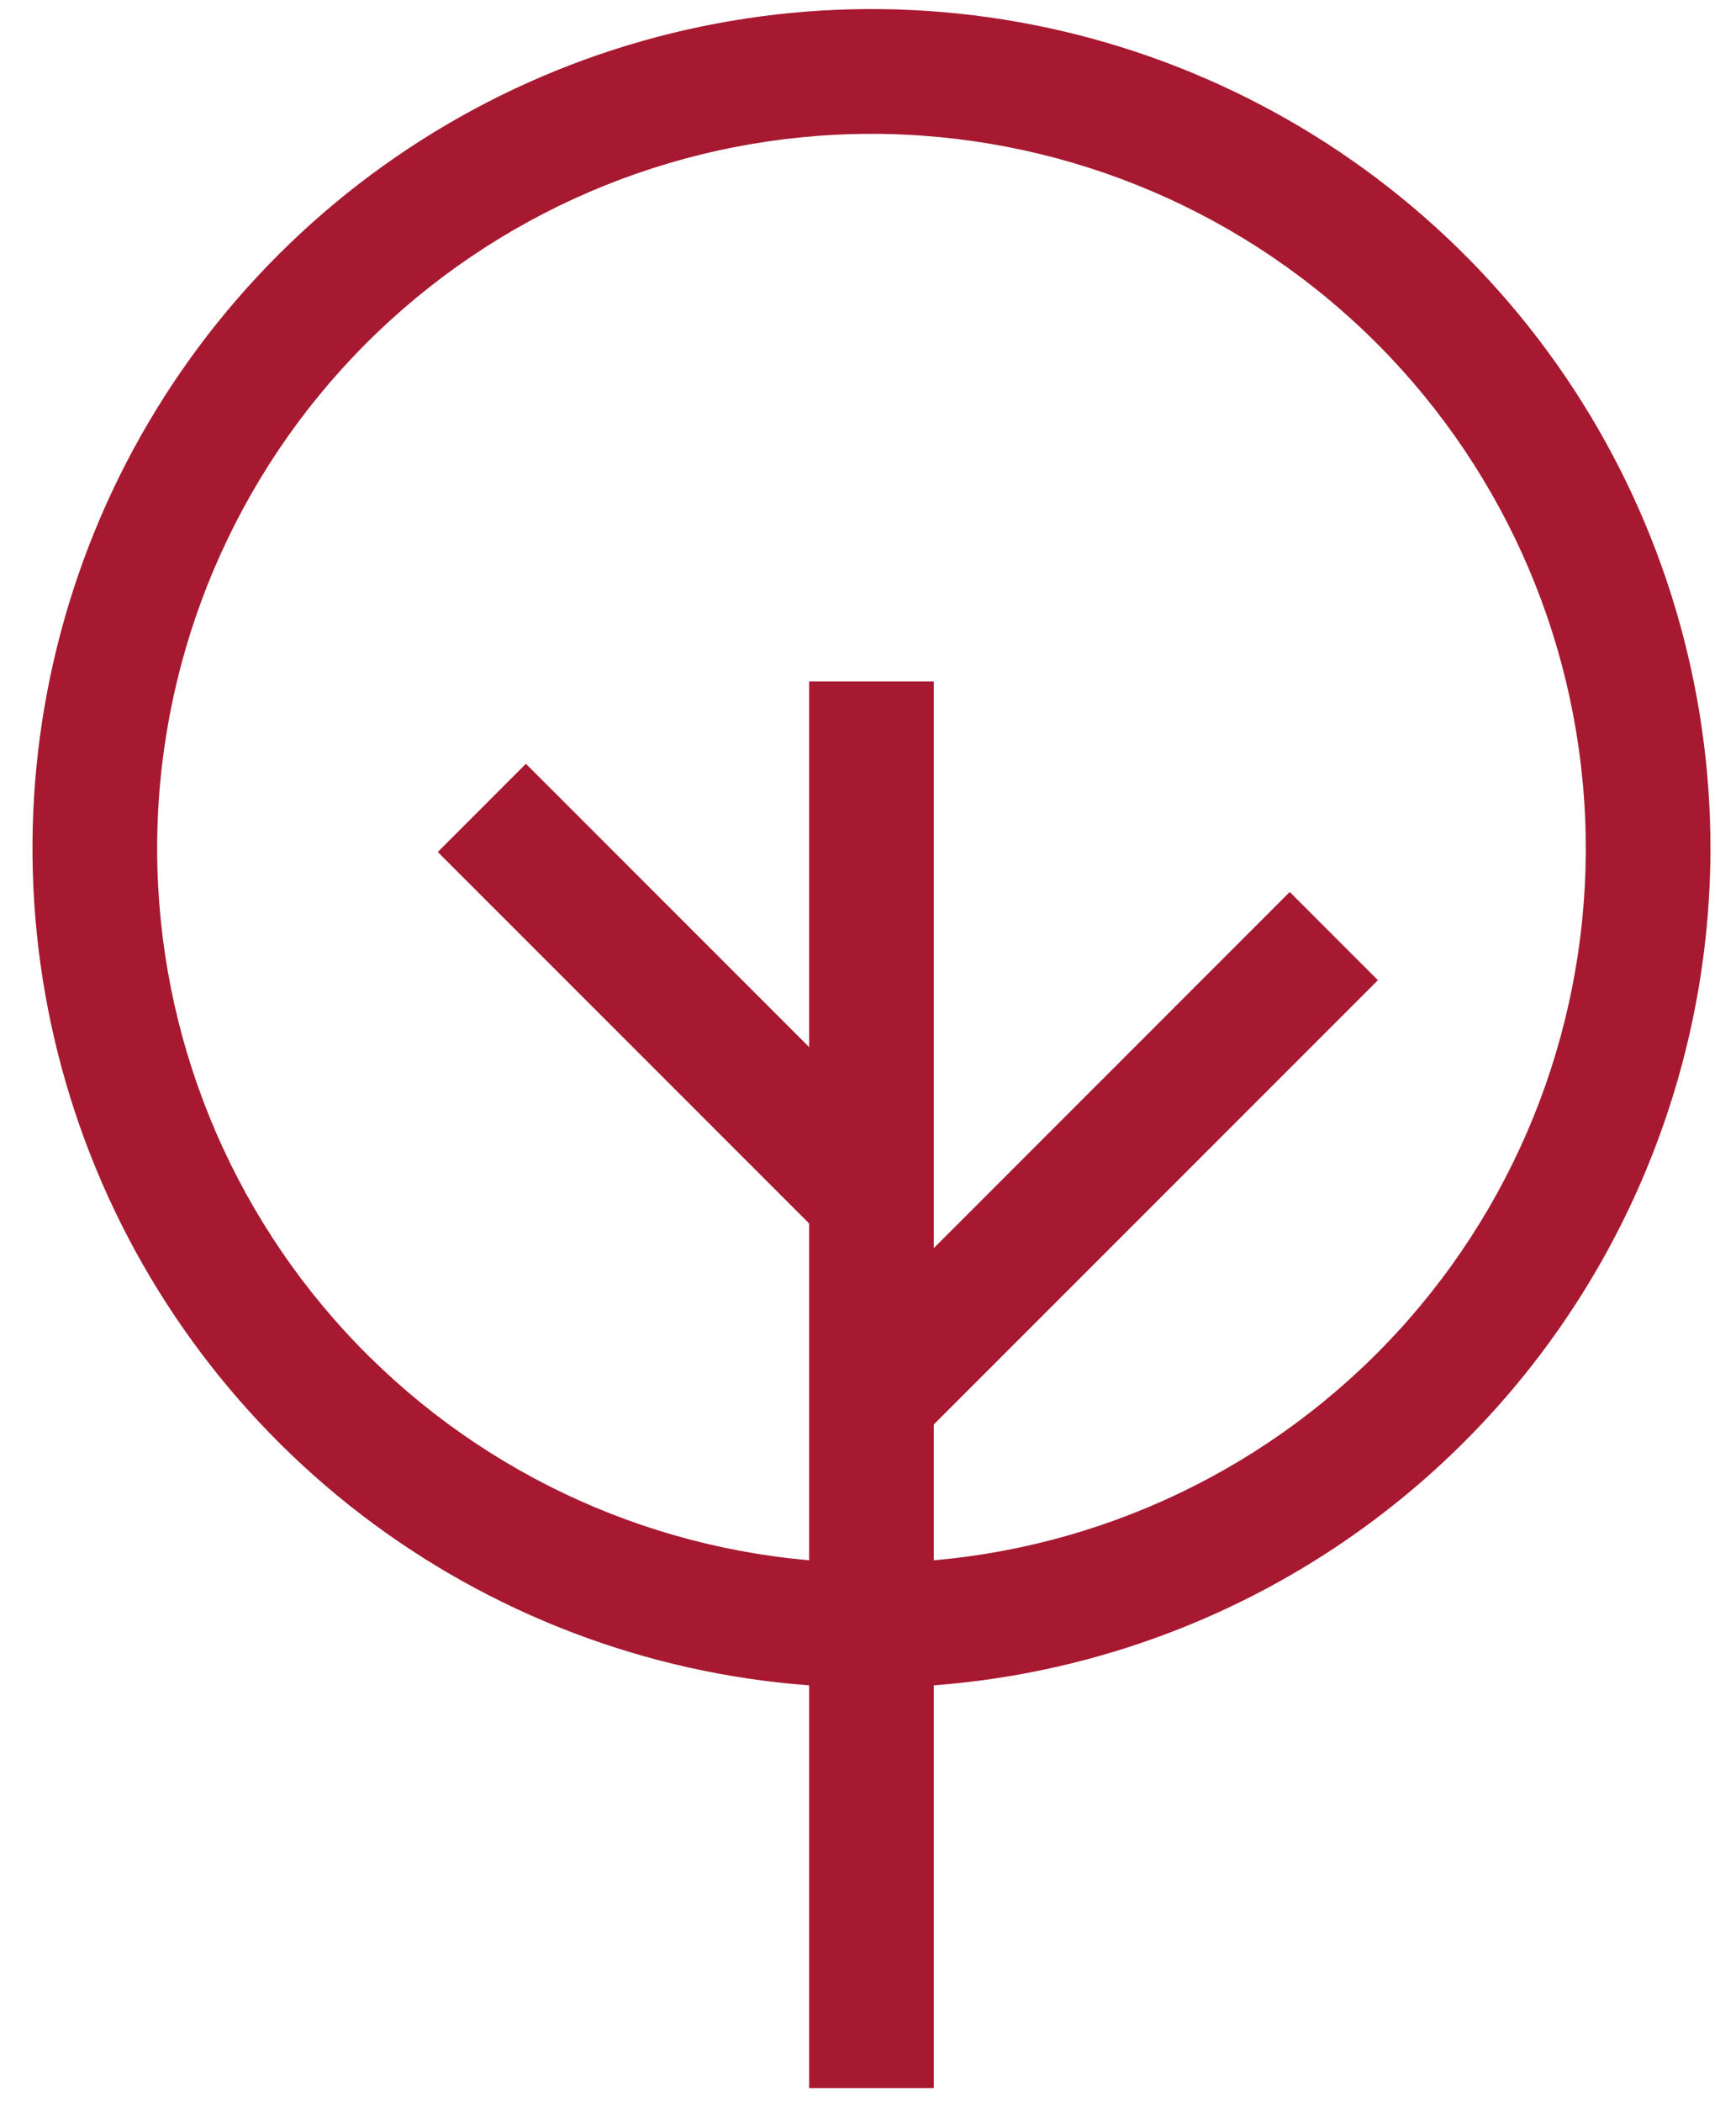 <svg width="38" height="46" viewBox="0 0 38 46" fill="none" xmlns="http://www.w3.org/2000/svg">
<g id="Group 236">
<path id="Vector" d="M37.441 18.569C37.442 14.995 36.4 11.498 34.443 8.507C32.486 5.516 29.698 3.161 26.422 1.732C23.146 0.302 19.524 -0.141 16 0.458C12.476 1.057 9.204 2.671 6.584 5.102C3.964 7.533 2.11 10.676 1.25 14.146C0.39 17.615 0.562 21.26 1.743 24.634C2.924 28.007 5.065 30.963 7.901 33.138C10.738 35.313 14.147 36.613 17.712 36.878V45.69H20.441V36.878C25.06 36.529 29.377 34.45 32.529 31.055C35.681 27.66 37.435 23.201 37.441 18.569ZM20.441 34.142V31.169L30.162 21.448L28.232 19.518L20.441 27.31V14.911H17.712V22.913L11.512 16.713L9.583 18.643L17.712 26.772V34.142C13.698 33.79 9.976 31.903 7.319 28.874C4.663 25.845 3.279 21.907 3.455 17.883C3.631 13.858 5.354 10.056 8.264 7.27C11.174 4.484 15.047 2.929 19.076 2.929C23.105 2.929 26.978 4.484 29.888 7.27C32.799 10.056 34.521 13.858 34.697 17.883C34.873 21.907 33.489 25.845 30.833 28.874C28.177 31.903 24.454 33.79 20.441 34.142Z" fill="#A71930"/>
</g>
</svg>
